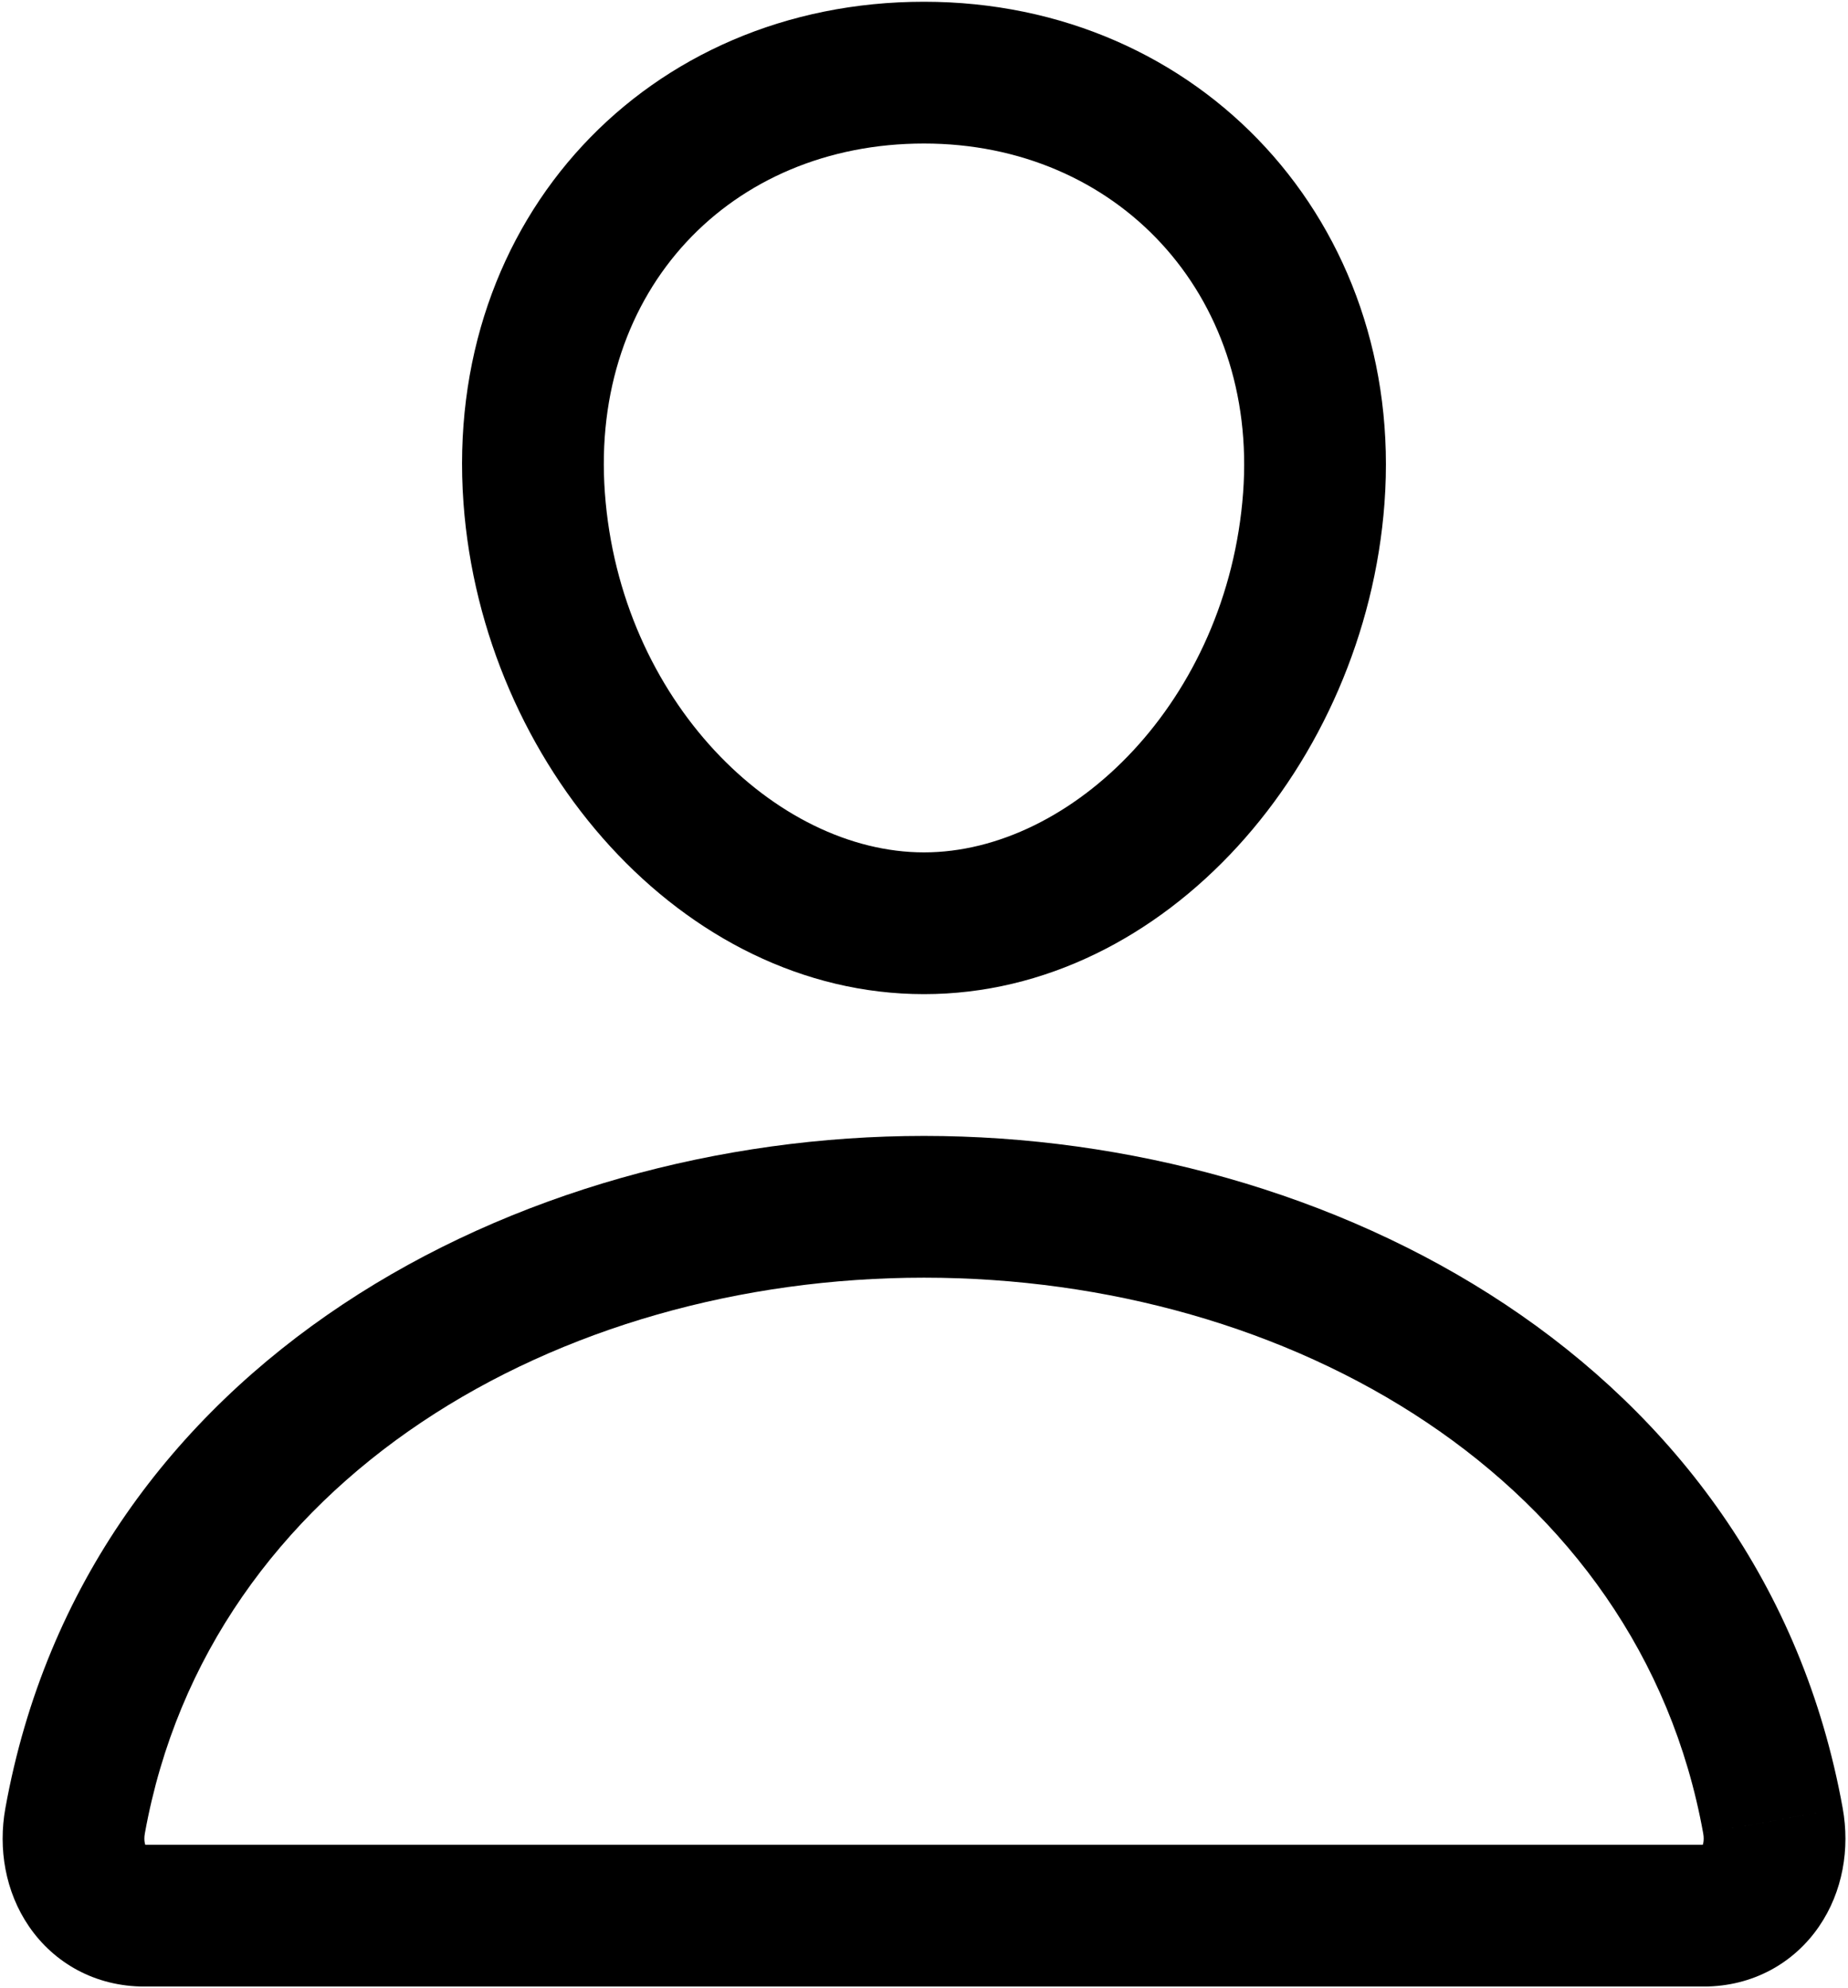 <svg width="132" height="142" viewBox="0 0 132 142" fill="none" xmlns="http://www.w3.org/2000/svg">
<path d="M93.843 35.562L98.892 35.937L98.892 35.937L93.843 35.562ZM38.156 35.562L33.106 35.93L33.106 35.93L38.156 35.562ZM5.365 130.041L10.347 130.94L10.347 130.94L5.365 130.041ZM126.64 130.041L131.622 129.143L131.622 129.142L126.64 130.041ZM88.794 35.188C87.695 50.022 76.58 60.875 65.999 60.875V71C83.262 71 97.511 54.559 98.892 35.937L88.794 35.188ZM65.999 60.875C55.413 60.875 44.284 50.02 43.205 35.195L33.106 35.93C34.464 54.568 48.742 71 65.999 71V60.875ZM43.205 35.195C42.151 20.71 52.186 10.25 65.999 10.25V0.125C46.274 0.125 31.629 15.61 33.106 35.93L43.205 35.195ZM65.999 10.25C79.781 10.25 89.846 20.993 88.794 35.188L98.892 35.937C100.372 15.96 85.757 0.125 65.999 0.125V10.25ZM66.001 81.125C37.036 81.125 6.145 97.191 0.383 129.143L10.347 130.94C14.924 105.559 39.911 91.25 66.001 91.25V81.125ZM0.383 129.143C-0.136 132.017 0.368 135.093 2.071 137.582C3.853 140.185 6.79 141.875 10.313 141.875V131.75C10.202 131.75 10.227 131.73 10.314 131.776C10.395 131.819 10.429 131.867 10.427 131.863C10.419 131.853 10.371 131.775 10.339 131.607C10.307 131.441 10.297 131.213 10.347 130.94L0.383 129.143ZM10.313 141.875H121.688V131.75H10.313V141.875ZM121.688 141.875C125.212 141.875 128.15 140.186 129.932 137.583C131.637 135.094 132.141 132.017 131.622 129.143L121.658 130.94C121.707 131.213 121.697 131.441 121.666 131.607C121.634 131.774 121.585 131.852 121.578 131.862C121.576 131.866 121.611 131.818 121.69 131.776C121.777 131.729 121.801 131.75 121.688 131.75V141.875ZM131.622 129.142C125.856 97.191 94.966 81.125 66.001 81.125V91.25C92.091 91.25 117.078 105.559 121.658 130.94L131.622 129.142Z" fill="black"/>
</svg>
